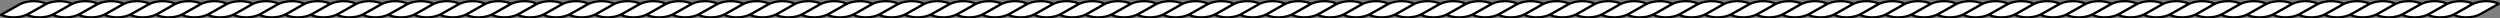 <?xml version="1.0" encoding="UTF-8"?>
<!DOCTYPE svg PUBLIC '-//W3C//DTD SVG 1.0//EN'
          'http://www.w3.org/TR/2001/REC-SVG-20010904/DTD/svg10.dtd'>
<svg height="15.3" preserveAspectRatio="xMidYMid meet" version="1.0" viewBox="11.2 1042.3 2077.7 15.3" width="2077.7" xmlns="http://www.w3.org/2000/svg" xmlns:xlink="http://www.w3.org/1999/xlink" zoomAndPan="magnify"
><rect x="11.2" y="1042.3" width="2077.7" height="15.3" fill="#808080" stroke="none"/><g
  ><g fill="#FFF" id="change1_1"
    ><path d="M1043,1053.977c-6.109,3.437-15.782,3.646-22.327,0.629l15.259-8.583 c6.11-3.437,15.783-3.646,22.327-0.629L1043,1053.977z"
      /><path d="M1021.542,1053.977c-6.109,3.437-15.782,3.646-22.327,0.629l15.259-8.583 c6.109-3.437,15.783-3.646,22.327-0.629L1021.542,1053.977z"
      /><path d="M1000.083,1053.977c-6.109,3.437-15.783,3.646-22.327,0.629l15.259-8.583 c6.109-3.437,15.783-3.646,22.327-0.629L1000.083,1053.977z"
      /><path d="M978.625,1053.977c-6.109,3.437-15.783,3.646-22.325,0.629l15.257-8.583 c6.109-3.437,15.783-3.646,22.327-0.629L978.625,1053.977z"
      /><path d="M957.166,1053.977c-6.109,3.437-15.783,3.646-22.327,0.629l15.259-8.583 c6.108-3.437,15.782-3.646,22.327-0.629L957.166,1053.977z"
      /><path d="M935.708,1053.977c-6.11,3.437-15.783,3.646-22.327,0.629l15.259-8.583 c6.109-3.437,15.783-3.646,22.327-0.629L935.708,1053.977z"
      /><path d="M914.249,1053.977c-6.109,3.437-15.783,3.646-22.327,0.629l15.258-8.583 c6.109-3.437,15.783-3.646,22.328-0.629L914.249,1053.977z"
      /><path d="M892.789,1053.977c-6.109,3.437-15.783,3.646-22.326,0.629l15.259-8.583 c6.109-3.437,15.781-3.646,22.327-0.629L892.789,1053.977z"
      /><path d="M871.332,1053.977c-6.109,3.437-15.783,3.646-22.327,0.629l15.258-8.583 c6.109-3.437,15.783-3.646,22.327-0.629L871.332,1053.977z"
      /><path d="M849.872,1053.977c-6.11,3.437-15.782,3.646-22.327,0.629l15.26-8.583 c6.108-3.437,15.782-3.646,22.327-0.629L849.872,1053.977z"
      /><path d="M828.413,1053.977c-6.108,3.437-15.782,3.646-22.326,0.629l15.258-8.583 c6.109-3.437,15.783-3.646,22.327-0.629L828.413,1053.977z"
      /><path d="M806.955,1053.977c-6.109,3.437-15.783,3.646-22.327,0.629l15.259-8.583 c6.11-3.437,15.782-3.646,22.328-0.629L806.955,1053.977z"
      /><path d="M785.496,1053.977c-6.109,3.437-15.783,3.646-22.326,0.629l15.258-8.583 c6.109-3.437,15.783-3.646,22.327-0.629L785.496,1053.977z"
      /><path d="M764.038,1053.977c-6.11,3.437-15.783,3.646-22.327,0.629l15.259-8.583 c6.108-3.437,15.782-3.646,22.327-0.629L764.038,1053.977z"
      /><path d="M742.579,1053.977c-6.109,3.437-15.783,3.646-22.327,0.629l15.259-8.583 c6.109-3.437,15.783-3.646,22.327-0.629L742.579,1053.977z"
      /><path d="M721.12,1053.977c-6.109,3.437-15.783,3.646-22.327,0.629l15.257-8.583 c6.109-3.437,15.783-3.646,22.328-0.629L721.12,1053.977z"
      /><path d="M699.661,1053.977c-6.11,3.437-15.783,3.646-22.327,0.629l15.26-8.583 c6.11-3.437,15.782-3.646,22.327-0.629L699.661,1053.977z"
      /><path d="M678.203,1053.977c-6.11,3.437-15.783,3.646-22.327,0.629l15.258-8.583 c6.109-3.437,15.783-3.646,22.327-0.629L678.203,1053.977z"
      /><path d="M656.744,1053.977c-6.11,3.437-15.783,3.646-22.327,0.629l15.26-8.583 c6.108-3.437,15.78-3.646,22.327-0.629L656.744,1053.977z"
      /><path d="M635.285,1053.977c-6.108,3.437-15.783,3.646-22.326,0.629l15.257-8.583 c6.109-3.437,15.783-3.646,22.327-0.629L635.285,1053.977z"
      /><path d="M613.826,1053.977c-6.11,3.437-15.783,3.646-22.327,0.629l15.259-8.583 c6.109-3.437,15.782-3.646,22.328-0.629L613.826,1053.977z"
      /><path d="M592.367,1053.977c-6.109,3.437-15.782,3.646-22.326,0.629l15.258-8.583 c6.109-3.437,15.783-3.646,22.327-0.629L592.367,1053.977z"
      /><path d="M570.909,1053.977c-6.109,3.437-15.783,3.646-22.327,0.629l15.258-8.583 c6.109-3.437,15.783-3.646,22.327-0.629L570.909,1053.977z"
      /><path d="M549.45,1053.977c-6.109,3.437-15.783,3.646-22.327,0.629l15.259-8.583 c6.109-3.437,15.781-3.646,22.327-0.629L549.45,1053.977z"
      /><path d="M527.992,1053.977c-6.11,3.437-15.783,3.646-22.327,0.629l15.258-8.583 c6.109-3.437,15.783-3.646,22.328-0.629L527.992,1053.977z"
      /><path d="M506.532,1053.977c-6.109,3.437-15.783,3.646-22.326,0.629l15.259-8.583 c6.109-3.437,15.782-3.646,22.327-0.629L506.532,1053.977z"
      /><path d="M485.074,1053.977c-6.109,3.437-15.783,3.646-22.327,0.629l15.257-8.583 c6.11-3.437,15.783-3.646,22.327-0.629L485.074,1053.977z"
      /><path d="M463.615,1053.977c-6.11,3.437-15.783,3.646-22.327,0.629l15.26-8.583 c6.108-3.437,15.782-3.646,22.327-0.629L463.615,1053.977z"
      /><path d="M442.156,1053.977c-6.109,3.437-15.782,3.646-22.326,0.629l15.258-8.583 c6.109-3.437,15.783-3.646,22.327-0.629L442.156,1053.977z"
      /><path d="M420.697,1053.977c-6.109,3.437-15.783,3.646-22.327,0.629l15.259-8.583 c6.109-3.437,15.783-3.646,22.327-0.629L420.697,1053.977z"
      /><path d="M399.239,1053.977c-6.11,3.437-15.783,3.646-22.328,0.629l15.259-8.583 c6.11-3.437,15.783-3.646,22.327-0.629L399.239,1053.977z"
      /><path d="M377.78,1053.977c-6.11,3.437-15.783,3.646-22.327,0.629l15.259-8.583 c6.109-3.437,15.782-3.646,22.327-0.629L377.78,1053.977z"
      /><path d="M356.32,1053.977c-6.108,3.437-15.782,3.646-22.326,0.629l15.259-8.583 c6.109-3.437,15.783-3.646,22.327-0.629L356.32,1053.977z"
      /><path d="M334.863,1053.977c-6.109,3.437-15.782,3.646-22.327,0.629l15.259-8.583 c6.108-3.437,15.781-3.646,22.327-0.629L334.863,1053.977z"
      /><path d="M313.403,1053.977c-6.109,3.437-15.783,3.646-22.326,0.629l15.259-8.583 c6.11-3.437,15.783-3.646,22.327-0.629L313.403,1053.977z"
      /><path d="M291.946,1053.977c-6.109,3.437-15.783,3.646-22.327,0.629l15.258-8.583 c6.109-3.437,15.783-3.646,22.327-0.629L291.946,1053.977z"
      /><path d="M270.486,1053.977c-6.109,3.437-15.783,3.646-22.327,0.629l15.26-8.583 c6.108-3.437,15.782-3.646,22.327-0.629L270.486,1053.977z"
      /><path d="M249.027,1053.977c-6.108,3.437-15.782,3.646-22.326,0.629l15.257-8.583 c6.11-3.437,15.783-3.646,22.327-0.629L249.027,1053.977z"
      /><path d="M227.569,1053.977c-6.109,3.437-15.783,3.646-22.327,0.629l15.259-8.583 c6.109-3.437,15.783-3.646,22.328-0.629L227.569,1053.977z"
      /><path d="M206.11,1053.977c-6.11,3.437-15.783,3.646-22.327,0.629l15.259-8.583 c6.109-3.437,15.783-3.646,22.327-0.629L206.11,1053.977z"
      /><path d="M184.651,1053.977c-6.109,3.437-15.783,3.646-22.327,0.629l15.259-8.583 c6.108-3.437,15.781-3.646,22.327-0.629L184.651,1053.977z"
      /><path d="M163.192,1053.977c-6.108,3.437-15.782,3.646-22.326,0.629l15.258-8.583 c6.11-3.437,15.783-3.646,22.327-0.629L163.192,1053.977z"
      /><path d="M141.734,1053.977c-6.109,3.437-15.783,3.646-22.327,0.629l15.258-8.583 c6.109-3.437,15.783-3.646,22.328-0.629L141.734,1053.977z"
      /><path d="M120.274,1053.977c-6.109,3.437-15.783,3.646-22.326,0.629l15.259-8.583 c6.109-3.437,15.783-3.646,22.327-0.629L120.274,1053.977z"
      /><path d="M98.816,1053.977c-6.108,3.437-15.782,3.646-22.326,0.629l15.257-8.583 c6.11-3.437,15.783-3.646,22.327-0.629L98.816,1053.977z"
      /><path d="M77.357,1053.977c-6.109,3.437-15.783,3.646-22.326,0.629l15.258-8.583 c6.108-3.437,15.782-3.646,22.327-0.629L77.357,1053.977z"
      /><path d="M55.899,1053.977c-6.11,3.437-15.782,3.646-22.326,0.629l15.258-8.583 c6.109-3.437,15.783-3.646,22.327-0.629L55.899,1053.977z"
      /><path d="M34.44,1053.977c-6.109,3.437-15.783,3.646-22.327,0.629l15.259-8.583 c6.109-3.437,15.783-3.646,22.328-0.629L34.44,1053.977z"
    /></g
    ><g id="change1_2"
    ><path d="M2072.627,1053.977c-6.11,3.437-15.783,3.646-22.327,0.629l15.259-8.583 c6.108-3.437,15.782-3.646,22.326-0.629L2072.627,1053.977z" fill="#FFF"
    /></g
    ><g id="change1_3"
    ><path d="M2051.168,1053.977c-6.109,3.437-15.783,3.646-22.327,0.629l15.258-8.583 c6.108-3.437,15.783-3.646,22.327-0.629L2051.168,1053.977z" fill="#FFF"
    /></g
    ><g id="change1_4"
    ><path d="M2029.709,1053.977c-6.109,3.437-15.783,3.646-22.327,0.629l15.259-8.583 c6.108-3.437,15.783-3.646,22.327-0.629L2029.709,1053.977z" fill="#FFF"
    /></g
    ><g id="change1_5"
    ><path d="M2008.251,1053.977c-6.11,3.437-15.782,3.646-22.327,0.629l15.259-8.583 c6.108-3.437,15.783-3.646,22.327-0.629L2008.251,1053.977z" fill="#FFF"
    /></g
    ><g id="change1_6"
    ><path d="M1986.792,1053.977c-6.11,3.437-15.783,3.646-22.326,0.629l15.258-8.583 c6.108-3.437,15.783-3.646,22.326-0.629L1986.792,1053.977z" fill="#FFF"
    /></g
    ><g id="change1_7"
    ><path d="M1965.333,1053.977c-6.11,3.437-15.783,3.646-22.328,0.629l15.26-8.583 c6.109-3.437,15.783-3.646,22.326-0.629L1965.333,1053.977z" fill="#FFF"
    /></g
    ><g id="change1_8"
    ><path d="M1943.874,1053.977c-6.11,3.437-15.782,3.646-22.327,0.629l15.259-8.583 c6.11-3.437,15.783-3.646,22.327-0.629L1943.874,1053.977z" fill="#FFF"
    /></g
    ><g id="change1_9"
    ><path d="M1922.415,1053.977c-6.109,3.437-15.783,3.646-22.327,0.629l15.259-8.583 c6.109-3.437,15.783-3.646,22.327-0.629L1922.415,1053.977z" fill="#FFF"
    /></g
    ><g id="change1_10"
    ><path d="M1900.957,1053.977c-6.109,3.437-15.783,3.646-22.327,0.629l15.259-8.583 c6.11-3.437,15.783-3.646,22.327-0.629L1900.957,1053.977z" fill="#FFF"
    /></g
    ><g id="change1_11"
    ><path d="M1879.498,1053.977c-6.109,3.437-15.783,3.646-22.327,0.629l15.259-8.583 c6.11-3.437,15.783-3.646,22.327-0.629L1879.498,1053.977z" fill="#FFF"
    /></g
    ><g id="change1_12"
    ><path d="M1858.04,1053.977c-6.11,3.437-15.782,3.646-22.327,0.629l15.259-8.583 c6.108-3.437,15.783-3.646,22.327-0.629L1858.04,1053.977z" fill="#FFF"
    /></g
    ><g id="change1_13"
    ><path d="M1836.581,1053.977c-6.109,3.437-15.783,3.646-22.327,0.629l15.259-8.583 c6.109-3.437,15.783-3.646,22.327-0.629L1836.581,1053.977z" fill="#FFF"
    /></g
    ><g id="change1_14"
    ><path d="M1815.123,1053.977c-6.111,3.437-15.783,3.646-22.327,0.629l15.259-8.583 c6.108-3.437,15.782-3.646,22.325-0.629L1815.123,1053.977z" fill="#FFF"
    /></g
    ><g id="change1_15"
    ><path d="M1793.664,1053.977c-6.11,3.437-15.783,3.646-22.327,0.629l15.259-8.583 c6.11-3.437,15.783-3.646,22.326-0.629L1793.664,1053.977z" fill="#FFF"
    /></g
    ><g id="change1_16"
    ><path d="M1772.205,1053.977c-6.111,3.437-15.783,3.646-22.328,0.629l15.26-8.583 c6.108-3.437,15.783-3.646,22.326-0.629L1772.205,1053.977z" fill="#FFF"
    /></g
    ><g id="change1_17"
    ><path d="M1750.745,1053.977c-6.109,3.437-15.781,3.646-22.327,0.629l15.259-8.583 c6.11-3.437,15.783-3.646,22.327-0.629L1750.745,1053.977z" fill="#FFF"
    /></g
    ><g id="change1_18"
    ><path d="M1729.287,1053.977c-6.11,3.437-15.783,3.646-22.326,0.629l15.258-8.583 c6.11-3.437,15.783-3.646,22.327-0.629L1729.287,1053.977z" fill="#FFF"
    /></g
    ><g id="change1_19"
    ><path d="M1707.828,1053.977c-6.109,3.437-15.783,3.646-22.327,0.629l15.259-8.583 c6.111-3.437,15.783-3.646,22.326-0.629L1707.828,1053.977z" fill="#FFF"
    /></g
    ><g id="change1_20"
    ><path d="M1686.37,1053.977c-6.11,3.437-15.783,3.646-22.327,0.629l15.259-8.583 c6.109-3.437,15.783-3.646,22.327-0.629L1686.37,1053.977z" fill="#FFF"
    /></g
    ><g id="change1_21"
    ><path d="M1664.911,1053.977c-6.109,3.437-15.783,3.646-22.327,0.629l15.259-8.583 c6.108-3.437,15.783-3.646,22.328-0.629L1664.911,1053.977z" fill="#FFF"
    /></g
    ><g id="change1_22"
    ><path d="M1643.452,1053.977c-6.109,3.437-15.783,3.646-22.327,0.629l15.258-8.583 c6.11-3.437,15.783-3.646,22.328-0.629L1643.452,1053.977z" fill="#FFF"
    /></g
    ><g id="change1_23"
    ><path d="M1621.994,1053.977c-6.111,3.437-15.783,3.646-22.327,0.629l15.259-8.583 c6.108-3.437,15.783-3.646,22.326-0.629L1621.994,1053.977z" fill="#FFF"
    /></g
    ><g id="change1_24"
    ><path d="M1600.535,1053.977c-6.111,3.437-15.782,3.646-22.327,0.629l15.259-8.583 c6.109-3.437,15.783-3.646,22.327-0.629L1600.535,1053.977z" fill="#FFF"
    /></g
    ><g id="change1_25"
    ><path d="M1579.076,1053.977c-6.11,3.437-15.783,3.646-22.328,0.629l15.26-8.583 c6.108-3.437,15.781-3.646,22.326-0.629L1579.076,1053.977z" fill="#FFF"
    /></g
    ><g id="change1_26"
    ><path d="M1557.617,1053.977c-6.11,3.437-15.783,3.646-22.328,0.629l15.259-8.583 c6.11-3.437,15.782-3.646,22.328-0.629L1557.617,1053.977z" fill="#FFF"
    /></g
    ><g id="change1_27"
    ><path d="M1536.158,1053.977c-6.11,3.437-15.783,3.646-22.327,0.629l15.259-8.583 c6.109-3.437,15.783-3.646,22.327-0.629L1536.158,1053.977z" fill="#FFF"
    /></g
    ><g id="change1_28"
    ><path d="M1514.699,1053.977c-6.109,3.437-15.783,3.646-22.327,0.629l15.259-8.583 c6.11-3.437,15.783-3.646,22.328-0.629L1514.699,1053.977z" fill="#FFF"
    /></g
    ><g id="change1_29"
    ><path d="M1493.241,1053.977c-6.109,3.437-15.783,3.646-22.327,0.629l15.258-8.583 c6.11-3.437,15.783-3.646,22.327-0.629L1493.241,1053.977z" fill="#FFF"
    /></g
    ><g id="change1_30"
    ><path d="M1471.782,1053.977c-6.109,3.437-15.783,3.646-22.327,0.629l15.258-8.583 c6.108-3.437,15.783-3.646,22.328-0.629L1471.782,1053.977z" fill="#FFF"
    /></g
    ><g id="change1_31"
    ><path d="M1450.324,1053.977c-6.11,3.437-15.783,3.646-22.327,0.629l15.259-8.583 c6.11-3.437,15.783-3.646,22.327-0.629L1450.324,1053.977z" fill="#FFF"
    /></g
    ><g id="change1_32"
    ><path d="M1428.865,1053.977c-6.109,3.437-15.783,3.646-22.327,0.629l15.259-8.583 c6.108-3.437,15.783-3.646,22.328-0.629L1428.865,1053.977z" fill="#FFF"
    /></g
    ><g id="change1_33"
    ><path d="M1407.406,1053.977c-6.11,3.437-15.783,3.646-22.327,0.629l15.258-8.583 c6.11-3.437,15.783-3.646,22.327-0.629L1407.406,1053.977z" fill="#FFF"
    /></g
    ><g id="change1_34"
    ><path d="M1385.948,1053.977c-6.111,3.437-15.783,3.646-22.328,0.629l15.26-8.583 c6.108-3.437,15.783-3.646,22.326-0.629L1385.948,1053.977z" fill="#FFF"
    /></g
    ><g id="change1_35"
    ><path d="M1364.488,1053.977c-6.11,3.437-15.782,3.646-22.327,0.629l15.26-8.583 c6.109-3.437,15.782-3.646,22.327-0.629L1364.488,1053.977z" fill="#FFF"
    /></g
    ><g id="change1_36"
    ><path d="M1343.029,1053.977c-6.109,3.437-15.782,3.646-22.327,0.629l15.259-8.583 c6.109-3.437,15.783-3.646,22.327-0.629L1343.029,1053.977z" fill="#FFF"
    /></g
    ><g id="change1_37"
    ><path d="M1321.571,1053.977c-6.109,3.437-15.783,3.646-22.327,0.629l15.259-8.583 c6.111-3.437,15.783-3.646,22.328-0.629L1321.571,1053.977z" fill="#FFF"
    /></g
    ><g id="change1_38"
    ><path d="M1300.113,1053.977c-6.11,3.437-15.783,3.646-22.327,0.629l15.258-8.583 c6.109-3.437,15.782-3.646,22.327-0.629L1300.113,1053.977z" fill="#FFF"
    /></g
    ><g id="change1_39"
    ><path d="M1278.654,1053.977c-6.11,3.437-15.783,3.646-22.327,0.629l15.259-8.583 c6.108-3.437,15.783-3.646,22.328-0.629L1278.654,1053.977z" fill="#FFF"
    /></g
    ><g id="change1_40"
    ><path d="M1257.195,1053.977c-6.109,3.437-15.783,3.646-22.326,0.629l15.258-8.583 c6.109-3.437,15.783-3.646,22.327-0.629L1257.195,1053.977z" fill="#FFF"
    /></g
    ><g id="change1_41"
    ><path d="M1235.736,1053.977c-6.109,3.437-15.783,3.646-22.327,0.629l15.259-8.583 c6.11-3.437,15.783-3.646,22.328-0.629L1235.736,1053.977z" fill="#FFF"
    /></g
    ><g id="change1_42"
    ><path d="M1214.278,1053.977c-6.111,3.437-15.783,3.646-22.325,0.629l15.257-8.583 c6.109-3.437,15.783-3.646,22.327-0.629L1214.278,1053.977z" fill="#FFF"
    /></g
    ><g id="change1_43"
    ><path d="M1192.819,1053.977c-6.111,3.437-15.783,3.646-22.327,0.629l15.259-8.583 c6.11-3.437,15.783-3.646,22.326-0.629L1192.819,1053.977z" fill="#FFF"
    /></g
    ><g id="change1_44"
    ><path d="M1171.359,1053.977c-6.109,3.437-15.782,3.646-22.327,0.629l15.258-8.583 c6.111-3.437,15.783-3.646,22.328-0.629L1171.359,1053.977z" fill="#FFF"
    /></g
    ><g id="change1_45"
    ><path d="M1149.901,1053.977c-6.109,3.437-15.783,3.646-22.326,0.629l15.258-8.583 c6.111-3.437,15.783-3.646,22.327-0.629L1149.901,1053.977z" fill="#FFF"
    /></g
    ><g id="change1_46"
    ><path d="M1128.442,1053.977c-6.11,3.437-15.783,3.646-22.327,0.629l15.259-8.583 c6.11-3.437,15.783-3.646,22.329-0.629L1128.442,1053.977z" fill="#FFF"
    /></g
    ><g id="change1_47"
    ><path d="M1106.983,1053.977c-6.109,3.437-15.783,3.646-22.327,0.629l15.259-8.583 c6.109-3.437,15.783-3.646,22.327-0.629L1106.983,1053.977z" fill="#FFF"
    /></g
    ><g id="change1_48"
    ><path d="M1085.525,1053.977c-6.109,3.437-15.782,3.646-22.327,0.629l15.258-8.583 c6.11-3.437,15.782-3.646,22.327-0.629L1085.525,1053.977z" fill="#FFF"
    /></g
    ><g id="change1_49"
    ><path d="M1064.066,1053.977c-6.109,3.437-15.783,3.646-22.327,0.629l15.259-8.583 c6.108-3.437,15.783-3.646,22.327-0.629L1064.066,1053.977z" fill="#FFF"
    /></g
    ><g id="change2_1"
    ><path d="M2088.28,1044.538c-3.081-1.42-6.966-2.203-10.942-2.203c-3.935,0-7.672,0.748-10.728,2.114 c-3.047-1.361-6.843-2.114-10.731-2.114c-3.935,0-7.673,0.748-10.728,2.114c-3.046-1.361-6.843-2.114-10.731-2.114 c-3.935,0-7.673,0.748-10.728,2.114c-3.047-1.361-6.842-2.114-10.731-2.114c-3.935,0-7.673,0.748-10.728,2.114 c-3.047-1.361-6.844-2.114-10.73-2.114c-3.935,0-7.673,0.748-10.729,2.114c-3.047-1.361-6.844-2.114-10.73-2.114 c-3.935,0-7.673,0.748-10.728,2.114c-3.047-1.362-6.843-2.114-10.73-2.114c-3.935,0-7.672,0.748-10.729,2.114 c-3.047-1.361-6.843-2.114-10.73-2.114c-3.935,0-7.672,0.748-10.728,2.114c-3.047-1.361-6.844-2.114-10.73-2.114 c-3.935,0-7.672,0.748-10.728,2.114c-3.047-1.361-6.844-2.114-10.73-2.114c-3.935,0-7.673,0.748-10.729,2.114 c-3.047-1.361-6.843-2.114-10.731-2.114c-3.935,0-7.672,0.748-10.728,2.114c-3.047-1.361-6.843-2.114-10.73-2.114 c-3.935,0-7.673,0.748-10.729,2.114c-3.047-1.362-6.844-2.114-10.73-2.114c-3.935,0-7.673,0.748-10.728,2.114 c-3.047-1.362-6.843-2.114-10.729-2.114c-3.935,0-7.673,0.748-10.729,2.114c-3.046-1.362-6.843-2.114-10.73-2.114 c-3.935,0-7.673,0.748-10.729,2.114c-3.047-1.361-6.843-2.114-10.73-2.114c-3.934,0-7.672,0.748-10.728,2.114 c-3.047-1.361-6.844-2.114-10.73-2.114c-3.935,0-7.673,0.748-10.729,2.114c-3.047-1.362-6.842-2.114-10.729-2.114 c-3.935,0-7.673,0.748-10.729,2.114c-3.047-1.361-6.843-2.114-10.73-2.114c-3.935,0-7.672,0.748-10.728,2.114 c-3.048-1.361-6.844-2.114-10.732-2.114c-3.935,0-7.672,0.748-10.727,2.114c-3.047-1.361-6.844-2.114-10.73-2.114 c-3.935,0-7.673,0.748-10.729,2.114c-3.047-1.362-6.843-2.114-10.73-2.114c-3.935,0-7.673,0.748-10.728,2.114 c-3.047-1.361-6.843-2.114-10.729-2.114c-3.935,0-7.673,0.748-10.729,2.114c-3.047-1.362-6.844-2.114-10.73-2.114 c-3.935,0-7.672,0.748-10.728,2.114c-3.048-1.361-6.844-2.114-10.731-2.114c-3.935,0-7.673,0.748-10.729,2.114 c-3.047-1.361-6.843-2.114-10.73-2.114c-3.935,0-7.673,0.748-10.729,2.114c-3.047-1.361-6.843-2.114-10.73-2.114 c-3.935,0-7.672,0.748-10.729,2.114c-3.047-1.361-6.843-2.114-10.73-2.114c-3.934,0-7.672,0.748-10.728,2.114 c-3.048-1.361-6.844-2.114-10.731-2.114c-3.935,0-7.673,0.748-10.728,2.114c-3.047-1.361-6.843-2.114-10.73-2.114 c-3.935,0-7.672,0.748-10.728,2.114c-3.048-1.361-6.844-2.114-10.732-2.114c-3.934,0-7.672,0.748-10.727,2.114 c-3.047-1.361-6.844-2.114-10.73-2.114c-3.935,0-7.673,0.748-10.729,2.114c-3.047-1.362-6.843-2.114-10.73-2.114 c-3.935,0-7.673,0.748-10.728,2.114c-3.048-1.361-6.844-2.114-10.731-2.114c-3.934,0-7.672,0.748-10.728,2.114 c-3.047-1.362-6.843-2.114-10.73-2.114c-3.934,0-7.672,0.748-10.728,2.114c-3.048-1.361-6.844-2.114-10.73-2.114 c-3.935,0-7.673,0.748-10.729,2.114c-3.047-1.361-6.843-2.114-10.73-2.114c-3.935,0-7.673,0.748-10.729,2.114 c-3.047-1.361-6.843-2.114-10.731-2.114c-3.935,0-7.672,0.748-10.728,2.114c-3.046-1.361-6.843-2.114-10.73-2.114 c-3.934,0-7.672,0.748-10.728,2.114c-3.047-1.361-6.844-2.114-10.73-2.114c-3.934,0-7.672,0.748-10.729,2.114 c-3.047-1.361-6.843-2.114-10.73-2.114c-3.935,0-7.673,0.748-10.729,2.114c-3.047-1.362-6.843-2.114-10.729-2.114 c-3.935,0-7.673,0.748-10.729,2.114c-3.048-1.361-6.845-2.114-10.731-2.114c-3.935,0-7.672,0.748-10.728,2.114 c-3.048-1.361-6.844-2.114-10.73-2.114c-3.935,0-7.673,0.748-10.728,2.114c-3.048-1.361-6.844-2.114-10.73-2.114 c-3.935,0-7.673,0.748-10.729,2.114c-3.047-1.361-6.843-2.114-10.73-2.114c-3.935,0-7.672,0.748-10.729,2.114 c-3.048-1.361-6.844-2.114-10.731-2.114c-3.934,0-7.672,0.748-10.728,2.114c-3.047-1.361-6.843-2.114-10.73-2.114 c-3.853,0-7.512,0.72-10.531,2.031c-3.014-1.308-6.729-2.031-10.535-2.031c-3.935,0-7.673,0.748-10.729,2.114 c-3.046-1.361-6.843-2.114-10.73-2.114c-3.935,0-7.673,0.748-10.729,2.114c-3.047-1.361-6.843-2.114-10.73-2.114 c-3.935,0-7.672,0.748-10.729,2.114c-3.047-1.361-6.844-2.114-10.731-2.114c-3.935,0-7.672,0.748-10.728,2.114 c-3.048-1.361-6.843-2.114-10.73-2.114c-3.935,0-7.674,0.748-10.729,2.114c-3.047-1.361-6.844-2.114-10.731-2.114 c-3.935,0-7.671,0.748-10.727,2.114c-3.048-1.361-6.844-2.114-10.731-2.114c-3.935,0-7.672,0.748-10.727,2.114 c-3.047-1.361-6.845-2.114-10.731-2.114c-3.935,0-7.672,0.748-10.728,2.114c-3.048-1.361-6.844-2.114-10.731-2.114 c-3.935,0-7.673,0.748-10.728,2.114c-3.047-1.362-6.843-2.114-10.73-2.114c-3.935,0-7.673,0.748-10.728,2.114 c-3.048-1.361-6.845-2.114-10.731-2.114c-3.935,0-7.672,0.748-10.728,2.114c-3.047-1.361-6.843-2.114-10.73-2.114 c-3.935,0-7.673,0.748-10.728,2.114c-3.047-1.362-6.844-2.114-10.731-2.114c-3.935,0-7.672,0.748-10.728,2.114 c-3.048-1.361-6.843-2.114-10.73-2.114c-3.935,0-7.674,0.748-10.729,2.114c-3.047-1.361-6.845-2.114-10.731-2.114 c-3.935,0-7.672,0.748-10.728,2.114c-3.048-1.361-6.844-2.114-10.731-2.114c-3.935,0-7.673,0.748-10.728,2.114 c-3.047-1.362-6.843-2.114-10.73-2.114c-3.935,0-7.673,0.748-10.728,2.114c-3.047-1.362-6.845-2.114-10.731-2.114 c-3.935,0-7.672,0.748-10.728,2.114c-3.047-1.361-6.844-2.114-10.731-2.114c-3.935,0-7.672,0.748-10.728,2.114 c-3.048-1.361-6.845-2.114-10.732-2.114c-3.935,0-7.672,0.748-10.728,2.114c-3.047-1.361-6.843-2.114-10.73-2.114 c-3.935,0-7.673,0.748-10.729,2.114c-3.047-1.362-6.844-2.114-10.731-2.114c-3.934,0-7.671,0.748-10.728,2.114 c-3.047-1.361-6.843-2.114-10.73-2.114c-3.935,0-7.673,0.748-10.728,2.114c-3.047-1.361-6.845-2.114-10.731-2.114 c-3.935,0-7.672,0.748-10.728,2.114c-3.048-1.361-6.844-2.114-10.731-2.114c-3.935,0-7.673,0.748-10.728,2.114 c-3.047-1.361-6.844-2.114-10.73-2.114c-3.935,0-7.672,0.748-10.728,2.114c-3.048-1.361-6.844-2.114-10.731-2.114 c-3.935,0-7.673,0.748-10.728,2.114c-3.047-1.362-6.843-2.114-10.73-2.114c-3.935,0-7.673,0.748-10.728,2.114 c-3.048-1.361-6.844-2.114-10.731-2.114c-3.935,0-7.673,0.748-10.728,2.114c-3.047-1.361-6.844-2.114-10.73-2.114 c-3.935,0-7.672,0.748-10.728,2.114c-3.048-1.361-6.845-2.114-10.732-2.114c-3.935,0-7.672,0.748-10.728,2.114 c-3.048-1.361-6.843-2.114-10.73-2.114c-3.935,0-7.673,0.748-10.729,2.114c-3.047-1.362-6.844-2.114-10.731-2.114 c-3.935,0-7.672,0.748-10.728,2.114c-3.047-1.361-6.842-2.114-10.73-2.114c-3.935,0-7.673,0.748-10.728,2.114 c-3.047-1.361-6.845-2.114-10.731-2.114c-3.936,0-7.672,0.748-10.728,2.114c-3.048-1.361-6.844-2.114-10.731-2.114 c-3.935,0-7.673,0.748-10.728,2.114c-3.047-1.362-6.844-2.114-10.731-2.114c-3.935,0-7.672,0.748-10.728,2.114 c-3.048-1.361-6.844-2.114-10.731-2.114c-3.935,0-7.673,0.748-10.728,2.114c-3.047-1.362-6.843-2.114-10.73-2.114 c-3.935,0-7.673,0.748-10.728,2.114c-3.048-1.361-6.844-2.114-10.732-2.114c-3.934,0-7.671,0.748-10.727,2.114 c-3.048-1.361-6.843-2.114-10.73-2.114c-3.935,0-7.673,0.748-10.728,2.114c-3.047-1.361-6.845-2.114-10.731-2.114 c-3.935,0-7.672,0.748-10.728,2.114c-3.048-1.361-6.843-2.114-10.731-2.114c-3.934,0-7.673,0.748-10.728,2.114 c-3.047-1.361-6.844-2.114-10.731-2.114c-3.935,0-7.672,0.748-10.728,2.114c-3.048-1.361-6.844-2.114-10.731-2.114 c-3.935,0-7.673,0.748-10.728,2.114c-3.047-1.361-6.844-2.114-10.73-2.114c-3.934,0-7.672,0.748-10.728,2.114 c-3.048-1.361-6.844-2.114-10.73-2.114c-3.936,0-7.674,0.748-10.729,2.114c-3.047-1.362-6.844-2.114-10.731-2.114 c-4.609,0-8.958,1.018-12.243,2.866l-15.258,8.583c-0.309,0.174-0.494,0.505-0.48,0.859c0.014,0.354,0.225,0.67,0.547,0.819 c3.08,1.42,6.966,2.203,10.941,2.203c3.935,0,7.672-0.747,10.728-2.114c3.048,1.361,6.844,2.114,10.731,2.114 c3.934,0,7.673-0.748,10.728-2.114c3.047,1.362,6.843,2.114,10.73,2.114c3.935,0,7.672-0.747,10.728-2.114 c3.048,1.361,6.845,2.114,10.732,2.114c3.934,0,7.672-0.747,10.727-2.114c3.047,1.361,6.843,2.114,10.73,2.114 c3.935,0,7.673-0.747,10.729-2.114c3.047,1.361,6.844,2.114,10.731,2.114c3.935,0,7.672-0.747,10.728-2.114 c3.048,1.361,6.843,2.114,10.731,2.114c3.934,0,7.672-0.747,10.727-2.114c3.047,1.361,6.845,2.114,10.731,2.114 c3.935,0,7.672-0.747,10.727-2.114c3.048,1.361,6.844,2.114,10.731,2.114c3.934,0,7.673-0.747,10.728-2.114 c3.046,1.362,6.843,2.114,10.73,2.114c3.935,0,7.672-0.747,10.728-2.114c3.048,1.361,6.844,2.114,10.732,2.114 c3.934,0,7.672-0.748,10.727-2.114c3.047,1.362,6.844,2.114,10.731,2.114c3.935,0,7.672-0.747,10.728-2.114 c3.048,1.361,6.844,2.114,10.732,2.114c3.934,0,7.672-0.747,10.728-2.114c3.047,1.361,6.843,2.114,10.73,2.114 c3.935,0,7.673-0.747,10.729-2.114c3.047,1.361,6.845,2.114,10.731,2.114c3.934,0,7.672-0.747,10.727-2.114 c3.048,1.361,6.844,2.114,10.731,2.114c3.934,0,7.672-0.747,10.727-2.114c3.047,1.361,6.845,2.114,10.731,2.114 c3.935,0,7.672-0.747,10.728-2.114c3.048,1.361,6.843,2.114,10.731,2.114c3.934,0,7.673-0.748,10.728-2.114 c3.046,1.362,6.844,2.114,10.731,2.114c3.935,0,7.672-0.747,10.728-2.114c3.048,1.361,6.844,2.114,10.732,2.114 c3.934,0,7.672-0.747,10.727-2.114c3.047,1.362,6.843,2.114,10.73,2.114c3.935,0,7.672-0.747,10.728-2.114 c3.047,1.361,6.844,2.114,10.732,2.114c3.934,0,7.672-0.747,10.727-2.114c3.047,1.361,6.844,2.114,10.73,2.114 c3.935,0,7.673-0.747,10.728-2.114c3.047,1.361,6.845,2.114,10.731,2.114c3.935,0,7.672-0.748,10.728-2.114 c3.047,1.362,6.843,2.114,10.731,2.114c3.935,0,7.673-0.747,10.729-2.114c3.046,1.361,6.843,2.114,10.73,2.114 c3.935,0,7.672-0.747,10.728-2.114c3.048,1.361,6.843,2.114,10.731,2.114c3.934,0,7.673-0.747,10.728-2.114 c3.046,1.362,6.844,2.114,10.73,2.114c3.936,0,7.672-0.747,10.728-2.114c3.048,1.361,6.844,2.114,10.732,2.114 c3.935,0,7.673-0.748,10.727-2.114c3.047,1.362,6.843,2.114,10.731,2.114c3.935,0,7.673-0.747,10.728-2.114 c3.047,1.361,6.844,2.114,10.731,2.114c3.934,0,7.672-0.747,10.728-2.114c3.047,1.361,6.843,2.114,10.73,2.114 c3.935,0,7.672-0.747,10.728-2.114c3.048,1.361,6.845,2.114,10.732,2.114c3.935,0,7.672-0.747,10.727-2.114 c3.048,1.361,6.843,2.114,10.731,2.114c3.934,0,7.673-0.747,10.728-2.114c3.046,1.361,6.844,2.114,10.731,2.114 c3.935,0,7.672-0.747,10.728-2.114c3.047,1.361,6.843,2.114,10.73,2.114c3.935,0,7.673-0.748,10.728-2.114 c3.046,1.362,6.843,2.114,10.731,2.114c3.935,0,7.672-0.747,10.728-2.114c3.048,1.361,6.844,2.114,10.732,2.114 c3.934,0,7.672-0.747,10.727-2.114c3.047,1.361,6.844,2.114,10.73,2.114c3.935,0,7.673-0.747,10.729-2.114 c3.047,1.361,6.844,2.114,10.731,2.114c3.935,0,7.672-0.747,10.727-2.114c3.047,1.361,6.843,2.114,10.731,2.114 c3.934,0,7.672-0.747,10.728-2.114c3.047,1.361,6.845,2.114,10.731,2.114c3.935,0,7.672-0.747,10.727-2.114 c3.048,1.361,6.844,2.114,10.731,2.114c3.934,0,7.673-0.747,10.728-2.114c3.046,1.361,6.844,2.114,10.731,2.114 c3.935,0,7.672-0.747,10.728-2.114c3.048,1.361,6.843,2.114,10.731,2.114c3.934,0,7.673-0.747,10.728-2.114 c3.046,1.361,6.844,2.114,10.731,2.114c3.935,0,7.672-0.747,10.728-2.114c3.048,1.361,6.844,2.114,10.731,2.114 c3.935,0,7.672-0.747,10.728-2.114c3.048,1.361,6.844,2.114,10.731,2.114c3.852,0,7.512-0.719,10.531-2.031 c3.014,1.308,6.729,2.031,10.535,2.031c3.935,0,7.672-0.747,10.728-2.114c3.047,1.361,6.844,2.114,10.731,2.114 c3.935,0,7.672-0.747,10.728-2.114c3.047,1.361,6.844,2.114,10.731,2.114c3.935,0,7.672-0.747,10.728-2.114 c3.047,1.361,6.844,2.114,10.731,2.114c3.935,0,7.672-0.747,10.728-2.114c3.047,1.361,6.843,2.114,10.73,2.114 c3.935,0,7.672-0.747,10.728-2.114c3.047,1.361,6.844,2.114,10.731,2.114c3.935,0,7.672-0.747,10.728-2.114 c3.047,1.361,6.844,2.114,10.73,2.114c3.935,0,7.673-0.747,10.729-2.114c3.047,1.361,6.843,2.114,10.73,2.114 c3.934,0,7.672-0.747,10.728-2.114c3.047,1.361,6.844,2.114,10.731,2.114c3.935,0,7.672-0.747,10.728-2.114 c3.047,1.361,6.844,2.114,10.73,2.114c3.935,0,7.672-0.747,10.728-2.114c3.047,1.361,6.844,2.114,10.731,2.114 c3.935,0,7.672-0.747,10.728-2.114c3.047,1.361,6.844,2.114,10.73,2.114c3.935,0,7.672-0.747,10.728-2.114 c3.047,1.361,6.844,2.114,10.731,2.114c3.935,0,7.672-0.747,10.728-2.114c3.047,1.361,6.844,2.114,10.731,2.114 c3.935,0,7.672-0.747,10.728-2.114c3.048,1.361,6.845,2.114,10.731,2.114c3.936,0,7.672-0.747,10.728-2.114 c3.048,1.361,6.844,2.114,10.731,2.114c3.935,0,7.673-0.747,10.729-2.114c3.047,1.361,6.843,2.114,10.73,2.114 c3.935,0,7.672-0.747,10.729-2.114c3.047,1.361,6.844,2.114,10.731,2.114c3.935,0,7.672-0.747,10.728-2.114 c3.047,1.361,6.844,2.114,10.731,2.114c3.935,0,7.672-0.747,10.728-2.114c3.047,1.361,6.844,2.114,10.73,2.114 c3.935,0,7.672-0.747,10.728-2.114c3.047,1.361,6.844,2.114,10.731,2.114c3.935,0,7.672-0.747,10.728-2.114 c3.047,1.361,6.845,2.114,10.731,2.114c3.935,0,7.672-0.747,10.728-2.114c3.047,1.361,6.844,2.114,10.731,2.114 c3.935,0,7.672-0.747,10.728-2.114c3.046,1.361,6.844,2.114,10.73,2.114c3.935,0,7.672-0.747,10.728-2.114 c3.048,1.361,6.844,2.114,10.731,2.114c3.935,0,7.672-0.747,10.729-2.114c3.047,1.361,6.843,2.114,10.73,2.114 c3.935,0,7.673-0.747,10.729-2.114c3.047,1.361,6.844,2.114,10.73,2.114c3.936,0,7.673-0.747,10.729-2.114 c3.047,1.361,6.844,2.114,10.731,2.114c3.935,0,7.672-0.747,10.728-2.114c3.047,1.361,6.844,2.114,10.731,2.114 c3.935,0,7.672-0.747,10.728-2.114c3.047,1.361,6.844,2.114,10.731,2.114c3.935,0,7.673-0.747,10.728-2.114 c3.046,1.361,6.844,2.114,10.73,2.114c3.935,0,7.672-0.747,10.728-2.114c3.047,1.361,6.843,2.114,10.729,2.114 c3.935,0,7.673-0.747,10.729-2.114c3.048,1.361,6.844,2.114,10.731,2.114c3.935,0,7.672-0.747,10.728-2.114 c3.048,1.361,6.845,2.114,10.731,2.114c3.935,0,7.673-0.747,10.729-2.114c3.047,1.361,6.843,2.114,10.73,2.114 c3.935,0,7.673-0.747,10.729-2.114c3.047,1.361,6.843,2.114,10.73,2.114c3.935,0,7.672-0.747,10.729-2.114 c3.047,1.361,6.844,2.114,10.731,2.114c3.935,0,7.672-0.747,10.728-2.114c3.048,1.361,6.844,2.114,10.731,2.114 c3.935,0,7.672-0.747,10.728-2.114c3.047,1.361,6.844,2.114,10.731,2.114c3.935,0,7.672-0.747,10.728-2.114 c3.047,1.361,6.844,2.114,10.731,2.114c3.934,0,7.671-0.747,10.727-2.114c3.047,1.361,6.844,2.114,10.731,2.114 c3.935,0,7.672-0.747,10.728-2.114c3.048,1.361,6.844,2.114,10.731,2.114c3.935,0,7.673-0.747,10.728-2.114 c3.047,1.361,6.844,2.114,10.73,2.114c3.935,0,7.673-0.747,10.729-2.114c3.047,1.361,6.843,2.114,10.73,2.114 c3.935,0,7.672-0.747,10.729-2.114c3.047,1.361,6.844,2.114,10.731,2.114c3.935,0,7.672-0.747,10.728-2.114 c3.047,1.361,6.845,2.114,10.731,2.114c3.936,0,7.672-0.747,10.728-2.114c3.047,1.361,6.844,2.114,10.731,2.114 c3.934,0,7.671-0.747,10.727-2.114c3.047,1.361,6.844,2.114,10.731,2.114c4.609,0,8.957-1.018,12.243-2.866l15.259-8.583 c0.309-0.173,0.494-0.505,0.48-0.86C2088.813,1045.001,2088.603,1044.686,2088.28,1044.538z M14.293,1054.461l13.541-7.616 c3.008-1.692,7.028-2.624,11.319-2.624c2.968,0,5.871,0.461,8.366,1.317l-13.542,7.617c-3.007,1.692-7.026,2.624-11.317,2.624 C19.692,1055.778,16.79,1055.317,14.293,1054.461z M35.753,1054.461l13.541-7.616c3.008-1.692,7.027-2.624,11.319-2.624 c2.968,0,5.869,0.461,8.365,1.317l-13.541,7.617c-3.008,1.692-7.028,2.624-11.318,2.624 C41.15,1055.778,38.249,1055.317,35.753,1054.461z M57.211,1054.461l13.541-7.616c3.007-1.692,7.027-2.624,11.318-2.624 c2.968,0,5.871,0.461,8.366,1.317l-13.542,7.617c-3.007,1.692-7.026,2.624-11.317,2.624 C62.61,1055.778,59.707,1055.317,57.211,1054.461z M78.67,1054.461l13.541-7.616c3.008-1.692,7.028-2.624,11.318-2.624 c2.969,0,5.87,0.461,8.366,1.317l-13.54,7.617c-3.009,1.692-7.027,2.624-11.317,2.624 C84.067,1055.778,81.167,1055.317,78.67,1054.461z M100.129,1054.461l13.54-7.616c3.007-1.692,7.027-2.624,11.318-2.624 c2.969,0,5.871,0.461,8.367,1.317l-13.542,7.617c-3.007,1.692-7.027,2.624-11.318,2.624 C105.527,1055.778,102.624,1055.317,100.129,1054.461z M121.587,1054.461l13.541-7.616c3.008-1.692,7.028-2.624,11.318-2.624 c2.968,0,5.871,0.461,8.366,1.317l-13.541,7.617c-3.008,1.692-7.027,2.624-11.317,2.624 C126.986,1055.778,124.083,1055.317,121.587,1054.461z M143.046,1054.461l13.542-7.616c3.007-1.692,7.026-2.624,11.317-2.624 c2.969,0,5.871,0.461,8.367,1.317l-13.541,7.617c-3.008,1.692-7.027,2.624-11.317,2.624 C148.444,1055.778,145.542,1055.317,143.046,1054.461z M164.505,1054.461l13.54-7.616c3.008-1.692,7.028-2.624,11.319-2.624 c2.968,0,5.87,0.461,8.365,1.317l-13.54,7.617c-3.009,1.692-7.026,2.624-11.317,2.624 C169.903,1055.778,167.001,1055.317,164.505,1054.461z M185.963,1054.461l13.541-7.616c3.008-1.692,7.027-2.624,11.317-2.624 c2.97,0,5.871,0.461,8.367,1.317l-13.541,7.617c-3.008,1.692-7.028,2.624-11.318,2.624 C191.361,1055.778,188.459,1055.317,185.963,1054.461z M207.422,1054.461l13.54-7.616c3.009-1.692,7.029-2.624,11.32-2.624 c2.967,0,5.871,0.461,8.366,1.317l-13.542,7.617c-3.007,1.692-7.026,2.624-11.317,2.624 C212.821,1055.778,209.918,1055.317,207.422,1054.461z M228.881,1054.461l13.541-7.616c3.008-1.692,7.027-2.624,11.318-2.624 c2.969,0,5.87,0.461,8.366,1.317l-13.54,7.617c-3.009,1.692-7.027,2.624-11.317,2.624 C234.279,1055.778,231.378,1055.317,228.881,1054.461z M250.339,1054.461l13.542-7.616c3.007-1.692,7.027-2.624,11.318-2.624 c2.968,0,5.871,0.461,8.366,1.317l-13.542,7.617c-3.007,1.692-7.026,2.624-11.317,2.624 C255.738,1055.778,252.835,1055.317,250.339,1054.461z M271.799,1054.461l13.54-7.616c3.009-1.692,7.029-2.624,11.319-2.624 c2.968,0,5.869,0.461,8.366,1.317l-13.541,7.617c-3.008,1.692-7.027,2.624-11.317,2.624 C277.196,1055.778,274.295,1055.317,271.799,1054.461z M293.257,1054.461l13.541-7.616c3.007-1.692,7.027-2.624,11.319-2.624 c2.968,0,5.87,0.461,8.366,1.317l-13.542,7.617c-3.007,1.692-7.027,2.624-11.318,2.624 C298.656,1055.778,295.752,1055.317,293.257,1054.461z M314.716,1054.461l13.541-7.616c3.008-1.692,7.028-2.624,11.319-2.624 c2.968,0,5.87,0.461,8.365,1.317l-13.54,7.617c-3.009,1.692-7.027,2.624-11.317,2.624 C320.114,1055.778,317.212,1055.317,314.716,1054.461z M336.175,1054.461l13.541-7.616c3.008-1.692,7.026-2.624,11.317-2.624 c2.969,0,5.871,0.461,8.367,1.317l-13.542,7.617c-3.007,1.692-7.027,2.624-11.317,2.624 C341.573,1055.778,338.671,1055.317,336.175,1054.461z M357.633,1054.461l13.54-7.616c3.009-1.692,7.029-2.624,11.32-2.624 c2.967,0,5.87,0.461,8.365,1.317l-13.541,7.617c-3.008,1.692-7.026,2.624-11.317,2.624 C363.031,1055.778,360.129,1055.317,357.633,1054.461z M379.092,1054.461l13.542-7.616c3.007-1.692,7.027-2.624,11.317-2.624 c2.969,0,5.871,0.461,8.367,1.316l-13.54,7.617c-3.009,1.692-7.029,2.624-11.318,2.624 C384.49,1055.778,381.588,1055.317,379.092,1054.461z M400.55,1054.461l13.541-7.616c3.008-1.692,7.028-2.624,11.319-2.624 c2.968,0,5.87,0.461,8.365,1.316l-13.54,7.617c-3.007,1.692-7.026,2.624-11.317,2.624 C405.95,1055.778,403.047,1055.317,400.55,1054.461z M422.01,1054.461l13.54-7.616c3.009-1.692,7.027-2.624,11.318-2.624 c2.969,0,5.87,0.461,8.366,1.317l-13.541,7.617c-3.008,1.692-7.027,2.624-11.317,2.624 C427.407,1055.778,424.506,1055.317,422.01,1054.461z M443.468,1054.461l13.542-7.616c3.007-1.692,7.027-2.624,11.318-2.624 c2.967,0,5.871,0.461,8.366,1.317l-13.542,7.617c-3.007,1.692-7.026,2.624-11.317,2.624 C448.867,1055.778,445.964,1055.317,443.468,1054.461z M464.927,1054.461l13.541-7.616c3.008-1.692,7.027-2.624,11.318-2.624 c2.969,0,5.87,0.461,8.366,1.317l-13.54,7.617c-3.009,1.692-7.027,2.624-11.317,2.624 C470.325,1055.778,467.424,1055.317,464.927,1054.461z M486.386,1054.461l13.541-7.616c3.007-1.692,7.027-2.624,11.318-2.624 c2.968,0,5.871,0.461,8.366,1.317l-13.541,7.617c-3.007,1.692-7.027,2.624-11.318,2.624 C491.784,1055.778,488.881,1055.317,486.386,1054.461z M507.845,1054.461l13.54-7.616c3.009-1.692,7.029-2.624,11.318-2.624 c2.969,0,5.871,0.461,8.366,1.317l-13.541,7.617c-3.008,1.692-7.026,2.624-11.317,2.624 C513.243,1055.778,510.341,1055.317,507.845,1054.461z M529.303,1054.461l13.542-7.616c3.007-1.692,7.026-2.624,11.317-2.624 c2.967,0,5.871,0.461,8.367,1.317l-13.54,7.617c-3.009,1.692-7.029,2.624-11.319,2.624 C534.702,1055.778,531.799,1055.317,529.303,1054.461z M550.762,1054.461l13.541-7.616c3.009-1.692,7.028-2.624,11.319-2.624 c2.968,0,5.87,0.461,8.365,1.317l-13.54,7.617c-3.008,1.692-7.026,2.624-11.317,2.624 C556.161,1055.778,553.258,1055.317,550.762,1054.461z M572.222,1054.461l13.54-7.616c3.007-1.692,7.027-2.624,11.317-2.624 c2.969,0,5.871,0.461,8.367,1.316l-13.541,7.617c-3.008,1.692-7.028,2.624-11.318,2.624 C577.619,1055.778,574.717,1055.317,572.222,1054.461z M593.679,1054.461l13.54-7.616c3.009-1.692,7.028-2.624,11.32-2.624 c2.967,0,5.871,0.461,8.366,1.317l-13.542,7.617c-3.007,1.692-7.026,2.624-11.317,2.624 C599.079,1055.778,596.175,1055.317,593.679,1054.461z M615.139,1054.461l13.541-7.616c3.007-1.692,7.027-2.624,11.317-2.624 c2.969,0,5.871,0.461,8.367,1.317l-13.54,7.617c-3.009,1.692-7.027,2.624-11.318,2.624 C620.536,1055.778,617.634,1055.317,615.139,1054.461z M636.596,1054.461l13.542-7.616c3.007-1.692,7.027-2.624,11.318-2.624 c2.968,0,5.871,0.461,8.366,1.317l-13.54,7.617c-3.007,1.692-7.027,2.624-11.318,2.624 C641.996,1055.778,639.093,1055.317,636.596,1054.461z M658.056,1054.461l13.54-7.616c3.009-1.692,7.027-2.624,11.318-2.624 c2.968,0,5.87,0.461,8.366,1.317l-13.541,7.617c-3.008,1.692-7.027,2.624-11.317,2.624 C663.454,1055.778,660.553,1055.317,658.056,1054.461z M679.514,1054.461l13.541-7.616c3.008-1.692,7.027-2.624,11.319-2.624 c2.967,0,5.871,0.461,8.366,1.317l-13.541,7.617c-3.008,1.692-7.027,2.624-11.318,2.624 C684.913,1055.778,682.01,1055.317,679.514,1054.461z M700.973,1054.461l13.541-7.616c3.008-1.692,7.028-2.624,11.318-2.624 c2.969,0,5.871,0.461,8.366,1.317l-13.54,7.617c-3.009,1.692-7.026,2.624-11.317,2.624 C706.372,1055.778,703.47,1055.317,700.973,1054.461z M722.432,1054.461l13.542-7.616c3.007-1.692,7.026-2.624,11.317-2.624 c2.969,0,5.871,0.461,8.367,1.317l-13.541,7.617c-3.008,1.692-7.028,2.624-11.318,2.624 C727.83,1055.778,724.928,1055.317,722.432,1054.461z M743.891,1054.461l13.54-7.616c3.009-1.692,7.028-2.624,11.32-2.624 c2.967,0,5.869,0.461,8.365,1.317l-13.541,7.617c-3.007,1.692-7.026,2.624-11.317,2.624 C749.29,1055.778,746.387,1055.317,743.891,1054.461z M765.35,1054.461l13.541-7.616c3.007-1.692,7.027-2.624,11.317-2.624 c2.968,0,5.871,0.461,8.367,1.317l-13.541,7.617c-3.008,1.692-7.028,2.624-11.318,2.624 C770.747,1055.778,767.845,1055.317,765.35,1054.461z M786.808,1054.461l13.541-7.616c3.008-1.692,7.028-2.624,11.319-2.624 c2.968,0,5.871,0.461,8.366,1.317l-13.541,7.617c-3.008,1.692-7.026,2.624-11.317,2.624 C792.207,1055.778,789.304,1055.317,786.808,1054.461z M808.268,1054.461l13.54-7.616c3.008-1.692,7.027-2.624,11.318-2.624 c2.968,0,5.87,0.461,8.367,1.317l-13.541,7.617c-3.008,1.692-7.027,2.624-11.317,2.624 C813.665,1055.778,810.764,1055.317,808.268,1054.461z M829.725,1054.461l13.541-7.616c3.008-1.692,7.027-2.624,11.319-2.624 c2.967,0,5.871,0.461,8.366,1.317l-13.541,7.617c-3.007,1.692-7.027,2.624-11.318,2.624 C835.124,1055.778,832.221,1055.317,829.725,1054.461z M851.185,1054.461l13.541-7.616c3.008-1.692,7.028-2.624,11.318-2.624 c2.969,0,5.87,0.461,8.366,1.317l-13.541,7.617c-3.008,1.692-7.027,2.624-11.317,2.624 C856.583,1055.778,853.681,1055.317,851.185,1054.461z M872.643,1054.461l13.541-7.616c3.007-1.692,7.027-2.624,11.318-2.624 c2.968,0,5.871,0.461,8.367,1.317l-13.542,7.617c-3.007,1.692-7.027,2.624-11.318,2.624 C878.042,1055.778,875.138,1055.317,872.643,1054.461z M894.102,1054.461l13.541-7.616c3.009-1.692,7.028-2.624,11.318-2.624 c2.969,0,5.871,0.461,8.366,1.317l-13.541,7.617c-3.008,1.692-7.026,2.624-11.317,2.624 C899.5,1055.778,896.598,1055.317,894.102,1054.461z M915.561,1054.461l13.542-7.616c3.007-1.692,7.026-2.624,11.317-2.624 c2.969,0,5.871,0.461,8.367,1.317l-13.541,7.617c-3.008,1.692-7.028,2.624-11.318,2.624 C920.958,1055.778,918.057,1055.317,915.561,1054.461z M937.019,1054.461l13.541-7.616c3.008-1.692,7.028-2.624,11.319-2.624 c2.968,0,5.87,0.461,8.365,1.317l-13.541,7.617c-3.007,1.692-7.026,2.624-11.317,2.624 C942.418,1055.778,939.515,1055.317,937.019,1054.461z M958.479,1054.461l13.541-7.616c3.007-1.692,7.027-2.624,11.317-2.624 c2.969,0,5.871,0.461,8.367,1.317l-13.541,7.617c-3.009,1.692-7.028,2.624-11.318,2.624 C963.876,1055.778,960.974,1055.317,958.479,1054.461z M979.936,1054.461l13.542-7.616c3.007-1.692,7.027-2.624,11.318-2.624 c2.968,0,5.87,0.461,8.366,1.316l-13.542,7.617c-3.007,1.692-7.027,2.624-11.317,2.624 C985.335,1055.778,982.433,1055.317,979.936,1054.461z M1001.395,1054.461l13.542-7.616c3.007-1.692,7.027-2.624,11.318-2.624 c2.967,0,5.87,0.461,8.366,1.316l-13.542,7.617c-3.008,1.692-7.026,2.624-11.318,2.624 C1006.794,1055.778,1003.891,1055.317,1001.395,1054.461z M1022.854,1054.461l13.542-7.616c3.007-1.692,7.027-2.624,11.318-2.624 c2.932,0,5.797,0.454,8.272,1.289l-14.708,8.273c-0.006,0.003-0.01,0.009-0.017,0.013c-2.825,1.282-6.329,1.982-10.041,1.982 C1028.253,1055.778,1025.35,1055.317,1022.854,1054.461z M1044.014,1054.489l14.708-8.274c0.005-0.003,0.009-0.008,0.015-0.011 c2.826-1.283,6.331-1.983,10.042-1.983c2.968,0,5.87,0.461,8.366,1.317l-13.542,7.617c-3.007,1.692-7.027,2.624-11.317,2.624 C1049.354,1055.778,1046.489,1055.325,1044.014,1054.489z M1065.378,1054.461l13.542-7.616c3.007-1.692,7.028-2.624,11.317-2.624 c2.969,0,5.871,0.461,8.367,1.317l-13.541,7.617c-3.008,1.692-7.027,2.624-11.317,2.624 C1070.776,1055.778,1067.875,1055.317,1065.378,1054.461z M1086.836,1054.461l13.542-7.616c3.007-1.692,7.027-2.624,11.318-2.624 c2.968,0,5.87,0.461,8.366,1.316l-13.542,7.617c-3.007,1.692-7.027,2.624-11.317,2.624 C1092.235,1055.778,1089.333,1055.317,1086.836,1054.461z M1108.295,1054.461l13.541-7.616c3.009-1.692,7.027-2.624,11.319-2.624 c2.968,0,5.871,0.461,8.367,1.317l-13.542,7.617c-3.007,1.692-7.027,2.624-11.317,2.624 C1113.693,1055.778,1110.792,1055.317,1108.295,1054.461z M1129.755,1054.461l13.541-7.616c3.008-1.692,7.027-2.624,11.318-2.624 c2.967,0,5.87,0.461,8.366,1.316l-13.542,7.617c-3.007,1.692-7.026,2.624-11.317,2.624 C1135.152,1055.778,1132.25,1055.317,1129.755,1054.461z M1151.212,1054.461l13.542-7.616c3.008-1.692,7.027-2.624,11.318-2.624 c2.969,0,5.871,0.461,8.367,1.317l-13.542,7.617c-3.008,1.692-7.026,2.624-11.317,2.624 C1156.612,1055.778,1153.709,1055.317,1151.212,1054.461z M1172.672,1054.461l13.542-7.616c3.007-1.692,7.027-2.624,11.318-2.624 c2.967,0,5.869,0.461,8.365,1.316l-13.541,7.617c-3.007,1.692-7.027,2.624-11.318,2.624 C1178.07,1055.778,1175.168,1055.317,1172.672,1054.461z M1194.132,1054.461l13.541-7.616c3.007-1.692,7.027-2.624,11.318-2.624 c2.967,0,5.87,0.461,8.366,1.316l-13.542,7.617c-3.007,1.692-7.027,2.624-11.317,2.624 C1199.529,1055.778,1196.627,1055.317,1194.132,1054.461z M1215.589,1054.461l13.542-7.616c3.007-1.692,7.027-2.624,11.318-2.624 c2.968,0,5.871,0.461,8.367,1.317l-13.543,7.617c-3.007,1.692-7.027,2.624-11.317,2.624 C1220.988,1055.778,1218.085,1055.317,1215.589,1054.461z M1237.049,1054.461l13.541-7.616c3.007-1.692,7.027-2.624,11.318-2.624 c2.968,0,5.87,0.461,8.367,1.316l-13.542,7.617c-3.007,1.692-7.026,2.624-11.317,2.624 C1242.446,1055.778,1239.544,1055.317,1237.049,1054.461z M1258.507,1054.461l13.541-7.616c3.008-1.692,7.026-2.624,11.317-2.624 c2.969,0,5.872,0.461,8.368,1.317l-13.542,7.617c-3.007,1.692-7.027,2.624-11.317,2.624 C1263.905,1055.778,1261.003,1055.317,1258.507,1054.461z M1279.966,1054.461l13.541-7.616c3.007-1.692,7.027-2.624,11.318-2.624 c2.967,0,5.87,0.461,8.366,1.316l-13.542,7.617c-3.007,1.692-7.026,2.624-11.317,2.624 C1285.363,1055.778,1282.461,1055.317,1279.966,1054.461z M1301.424,1054.461l13.542-7.616c3.008-1.692,7.027-2.624,11.319-2.624 c2.968,0,5.87,0.461,8.366,1.317l-13.542,7.617c-3.007,1.692-7.027,2.624-11.317,2.624 C1306.822,1055.778,1303.92,1055.317,1301.424,1054.461z M1322.882,1054.461l13.542-7.616c3.007-1.692,7.028-2.624,11.318-2.624 c2.968,0,5.87,0.461,8.366,1.316l-13.542,7.617c-3.007,1.692-7.027,2.624-11.317,2.624 C1328.281,1055.778,1325.379,1055.317,1322.882,1054.461z M1344.341,1054.461l13.542-7.616c3.007-1.692,7.027-2.624,11.317-2.624 c2.969,0,5.871,0.461,8.367,1.317l-13.542,7.617c-3.007,1.692-7.026,2.624-11.317,2.624 C1349.741,1055.778,1346.837,1055.317,1344.341,1054.461z M1365.8,1054.461l13.542-7.616c3.007-1.692,7.026-2.624,11.317-2.624 c2.969,0,5.871,0.461,8.366,1.316l-13.541,7.617c-3.007,1.692-7.027,2.624-11.318,2.624 C1371.199,1055.778,1368.296,1055.317,1365.8,1054.461z M1387.259,1054.461l13.542-7.616c3.007-1.692,7.027-2.624,11.318-2.624 c2.968,0,5.87,0.461,8.366,1.316l-13.541,7.617c-3.008,1.692-7.028,2.624-11.319,2.624 C1392.658,1055.778,1389.756,1055.317,1387.259,1054.461z M1408.718,1054.461l13.542-7.616c3.007-1.692,7.026-2.624,11.317-2.624 c2.969,0,5.873,0.461,8.368,1.317l-13.542,7.617c-3.007,1.692-7.027,2.624-11.317,2.624 C1414.116,1055.778,1411.215,1055.317,1408.718,1054.461z M1430.177,1054.461l13.542-7.616c3.007-1.692,7.027-2.624,11.318-2.624 c2.967,0,5.87,0.461,8.366,1.316l-13.542,7.617c-3.007,1.692-7.027,2.624-11.317,2.624 C1435.575,1055.778,1432.673,1055.317,1430.177,1054.461z M1451.635,1054.461l13.542-7.616c3.007-1.692,7.026-2.624,11.317-2.624 c2.969,0,5.872,0.461,8.368,1.317l-13.542,7.617c-3.007,1.692-7.027,2.624-11.317,2.624 C1457.034,1055.778,1454.131,1055.317,1451.635,1054.461z M1473.094,1054.461l13.542-7.616c3.007-1.692,7.027-2.624,11.318-2.624 c2.968,0,5.87,0.461,8.366,1.316l-13.541,7.617c-3.008,1.692-7.027,2.624-11.317,2.624 C1478.492,1055.778,1475.59,1055.317,1473.094,1054.461z M1494.552,1054.461l13.542-7.616c3.009-1.692,7.027-2.624,11.318-2.624 c2.969,0,5.871,0.461,8.368,1.317l-13.543,7.617c-3.007,1.692-7.027,2.624-11.317,2.624 C1499.951,1055.778,1497.049,1055.317,1494.552,1054.461z M1516.011,1054.461l13.542-7.616c3.007-1.692,7.027-2.624,11.318-2.624 c2.967,0,5.869,0.461,8.366,1.316l-13.542,7.617c-3.007,1.692-7.027,2.624-11.317,2.624 C1521.409,1055.778,1518.507,1055.317,1516.011,1054.461z M1537.47,1054.461l13.542-7.616c3.008-1.692,7.027-2.624,11.318-2.624 c2.969,0,5.871,0.461,8.367,1.317l-13.542,7.617c-3.007,1.692-7.027,2.624-11.317,2.624 C1542.868,1055.778,1539.966,1055.317,1537.47,1054.461z M1558.928,1054.461l13.542-7.616c3.008-1.692,7.026-2.624,11.317-2.624 c2.968,0,5.87,0.461,8.366,1.317l-13.54,7.617c-3.007,1.692-7.027,2.624-11.318,2.624 C1564.328,1055.778,1561.425,1055.317,1558.928,1054.461z M1580.389,1054.461l13.541-7.616c3.008-1.692,7.028-2.624,11.319-2.624 c2.967,0,5.869,0.461,8.366,1.316l-13.542,7.617c-3.007,1.692-7.027,2.624-11.318,2.624 C1585.786,1055.778,1582.884,1055.317,1580.389,1054.461z M1601.847,1054.461l13.542-7.616c3.007-1.692,7.026-2.624,11.317-2.624 c2.968,0,5.871,0.461,8.366,1.316l-13.541,7.617c-3.007,1.692-7.027,2.624-11.318,2.624 C1607.246,1055.778,1604.343,1055.317,1601.847,1054.461z M1623.305,1054.461l13.542-7.616c3.007-1.692,7.027-2.624,11.318-2.624 c2.968,0,5.87,0.461,8.366,1.316l-13.541,7.617c-3.008,1.692-7.027,2.624-11.317,2.624 C1628.704,1055.778,1625.802,1055.317,1623.305,1054.461z M1644.764,1054.461l13.542-7.616c3.007-1.692,7.026-2.624,11.317-2.624 c2.969,0,5.872,0.461,8.369,1.317l-13.542,7.617c-3.008,1.692-7.028,2.624-11.318,2.624 C1650.162,1055.778,1647.26,1055.317,1644.764,1054.461z M1666.223,1054.461l13.541-7.616c3.008-1.692,7.027-2.624,11.319-2.624 c2.967,0,5.87,0.461,8.366,1.316l-13.542,7.617c-3.007,1.692-7.027,2.624-11.317,2.624 C1671.621,1055.778,1668.719,1055.317,1666.223,1054.461z M1687.682,1054.461l13.542-7.616c3.008-1.692,7.027-2.624,11.318-2.624 c2.967,0,5.87,0.461,8.365,1.316l-13.541,7.617c-3.007,1.692-7.027,2.624-11.317,2.624 C1693.079,1055.778,1690.177,1055.317,1687.682,1054.461z M1709.14,1054.461l13.542-7.616c3.007-1.692,7.027-2.624,11.318-2.624 c2.968,0,5.87,0.461,8.366,1.316l-13.541,7.617c-3.008,1.692-7.027,2.624-11.319,2.624 C1714.539,1055.778,1711.636,1055.317,1709.14,1054.461z M1730.598,1054.461l13.542-7.616c3.009-1.692,7.027-2.624,11.318-2.624 c2.968,0,5.87,0.461,8.366,1.316l-13.542,7.617c-3.007,1.692-7.026,2.624-11.317,2.624 C1735.998,1055.778,1733.095,1055.317,1730.598,1054.461z M1752.057,1054.461l13.542-7.616c3.007-1.692,7.026-2.624,11.317-2.624 c2.968,0,5.871,0.461,8.366,1.316l-13.541,7.617c-3.007,1.692-7.027,2.624-11.318,2.624 C1757.456,1055.778,1754.553,1055.317,1752.057,1054.461z M1773.517,1054.461l13.542-7.616c3.007-1.692,7.027-2.624,11.318-2.624 c2.968,0,5.87,0.461,8.365,1.316l-13.541,7.617c-3.007,1.692-7.027,2.624-11.318,2.624 C1778.915,1055.778,1776.013,1055.317,1773.517,1054.461z M1794.975,1054.461l13.542-7.616c3.007-1.692,7.026-2.624,11.317-2.624 c2.969,0,5.871,0.461,8.366,1.316l-13.54,7.617c-3.007,1.692-7.027,2.624-11.318,2.624 C1800.374,1055.778,1797.472,1055.317,1794.975,1054.461z M1816.434,1054.461l13.542-7.616c3.008-1.692,7.027-2.624,11.318-2.624 c2.968,0,5.87,0.461,8.366,1.316l-13.542,7.617c-3.007,1.692-7.027,2.624-11.317,2.624 C1821.832,1055.778,1818.93,1055.317,1816.434,1054.461z M1837.893,1054.461l13.541-7.616c3.007-1.692,7.026-2.624,11.317-2.624 c2.969,0,5.871,0.461,8.367,1.317l-13.542,7.617c-3.007,1.692-7.027,2.624-11.317,2.624 C1843.291,1055.778,1840.389,1055.317,1837.893,1054.461z M1859.351,1054.461l13.542-7.616c3.007-1.692,7.027-2.624,11.318-2.624 c2.968,0,5.87,0.461,8.366,1.316l-13.542,7.617c-3.007,1.692-7.027,2.624-11.317,2.624 C1864.75,1055.778,1861.847,1055.317,1859.351,1054.461z M1880.81,1054.461l13.542-7.616c3.008-1.692,7.027-2.624,11.318-2.624 c2.968,0,5.87,0.461,8.366,1.316l-13.542,7.617c-3.008,1.692-7.027,2.624-11.317,2.624 C1886.208,1055.778,1883.306,1055.317,1880.81,1054.461z M1902.268,1054.461l13.542-7.616c3.007-1.692,7.027-2.624,11.318-2.624 c2.968,0,5.87,0.461,8.366,1.316l-13.541,7.617c-3.008,1.692-7.028,2.624-11.318,2.624 C1907.667,1055.778,1904.765,1055.317,1902.268,1054.461z M1923.727,1054.461l13.542-7.616c3.008-1.692,7.027-2.624,11.318-2.624 c2.967,0,5.87,0.461,8.366,1.316l-13.542,7.617c-3.007,1.692-7.026,2.624-11.317,2.624 C1929.126,1055.778,1926.223,1055.317,1923.727,1054.461z M1945.186,1054.461l13.543-7.616c3.007-1.692,7.026-2.624,11.317-2.624 c2.969,0,5.871,0.461,8.366,1.316l-13.54,7.617c-3.008,1.692-7.027,2.624-11.319,2.624 C1950.585,1055.778,1947.682,1055.317,1945.186,1054.461z M1966.645,1054.461l13.542-7.616c3.007-1.692,7.026-2.624,11.318-2.624 c2.968,0,5.87,0.461,8.365,1.316l-13.54,7.617c-3.007,1.692-7.027,2.624-11.318,2.624 C1972.043,1055.778,1969.142,1055.317,1966.645,1054.461z M1988.104,1054.461l13.541-7.616c3.008-1.692,7.026-2.624,11.317-2.624 c2.969,0,5.871,0.461,8.367,1.317l-13.542,7.617c-3.007,1.692-7.027,2.624-11.317,2.624 C1993.502,1055.778,1990.6,1055.317,1988.104,1054.461z M2009.563,1054.461l13.542-7.616c3.007-1.692,7.026-2.624,11.317-2.624 c2.969,0,5.871,0.461,8.367,1.317l-13.542,7.617c-3.007,1.692-7.027,2.624-11.317,2.624 C2014.961,1055.778,2012.059,1055.317,2009.563,1054.461z M2031.021,1054.461l13.542-7.616c3.007-1.692,7.026-2.624,11.317-2.624 c2.969,0,5.871,0.461,8.367,1.317l-13.541,7.617c-3.007,1.692-7.027,2.624-11.317,2.624 C2036.419,1055.778,2033.518,1055.317,2031.021,1054.461z M2072.164,1053.155c-3.007,1.692-7.027,2.624-11.317,2.624 c-2.969,0-5.871-0.461-8.367-1.317l13.542-7.616c3.007-1.692,7.026-2.624,11.317-2.624c2.969,0,5.871,0.461,8.367,1.317 L2072.164,1053.155z"
    /></g
  ></g
></svg
>
